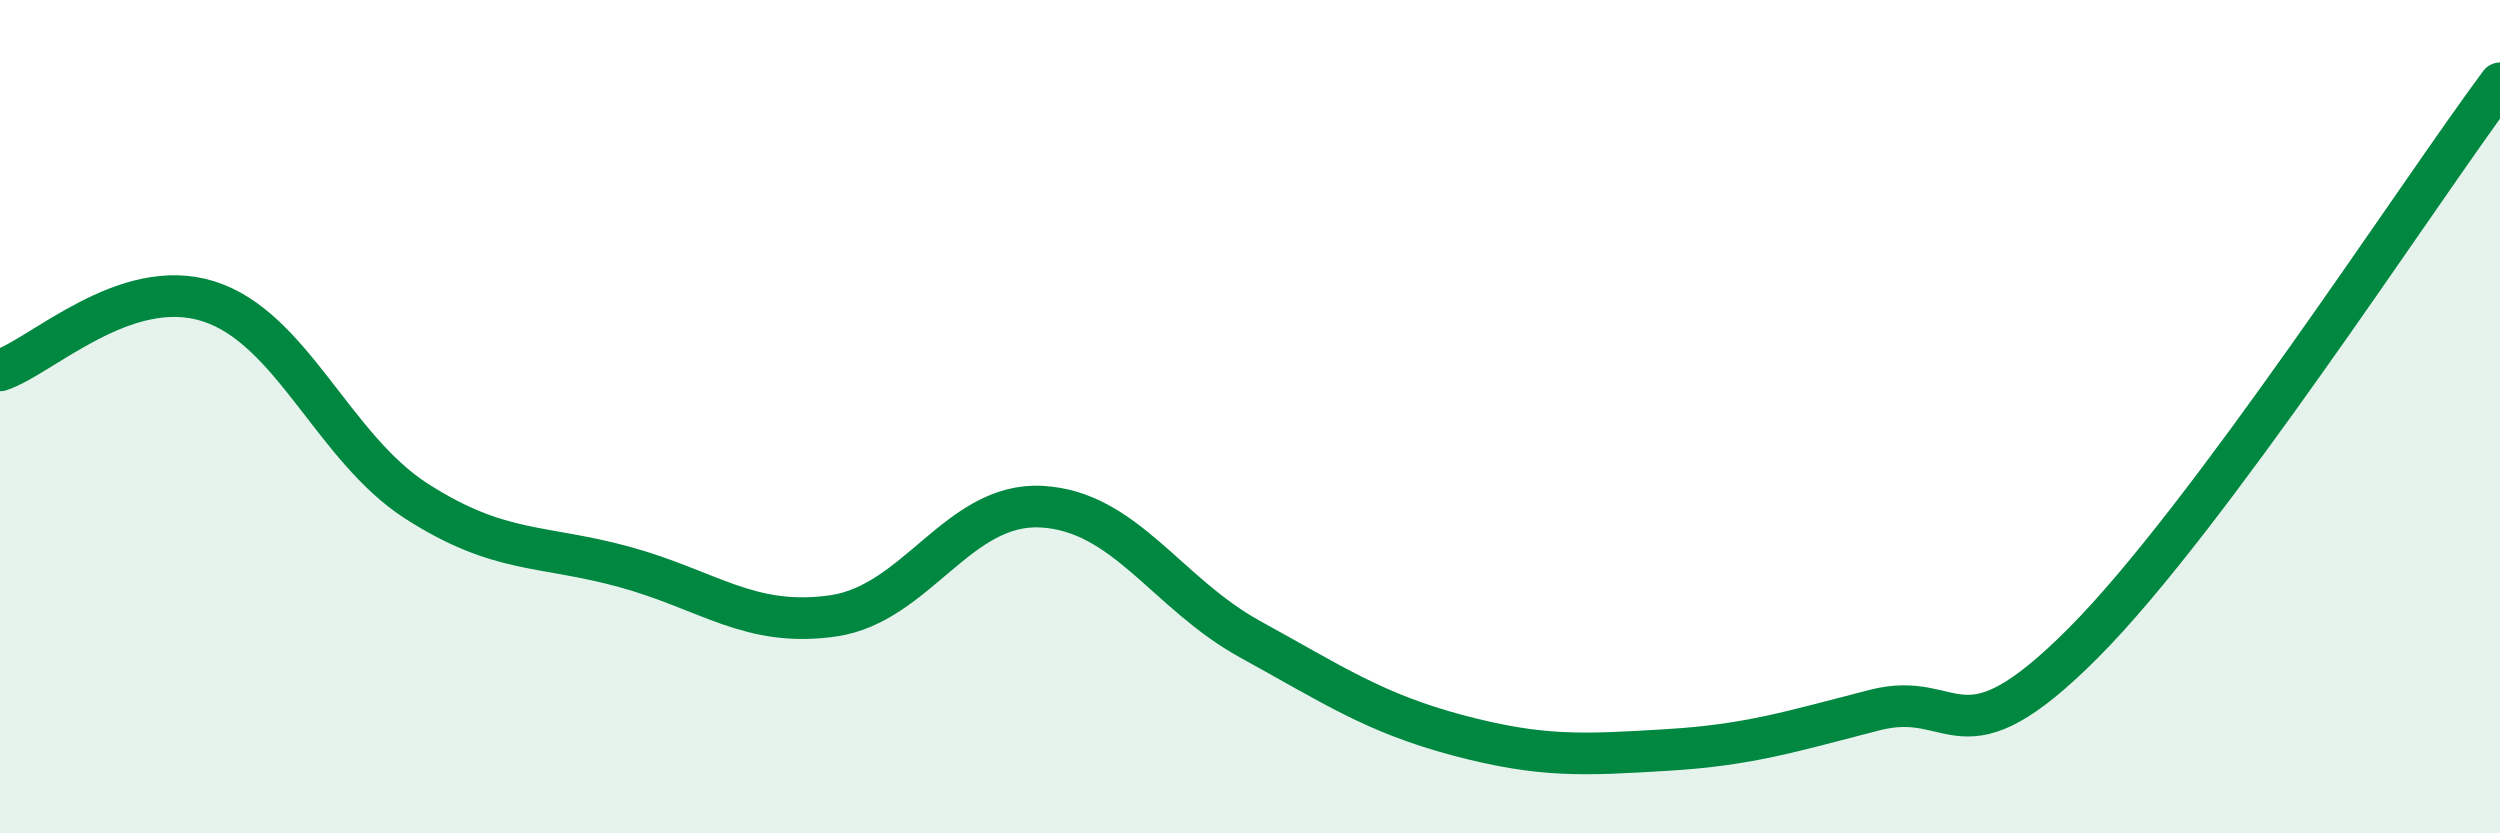 
    <svg width="60" height="20" viewBox="0 0 60 20" xmlns="http://www.w3.org/2000/svg">
      <path
        d="M 0,8.89 C 1,8.56 3,6.6 5,7.23 C 7,7.86 8,10.75 10,12.03 C 12,13.31 13,13.06 15,13.61 C 17,14.16 18,15.07 20,14.78 C 22,14.49 23,12.05 25,12.16 C 27,12.27 28,14.24 30,15.34 C 32,16.44 33,17.12 35,17.65 C 37,18.18 38,18.12 40,18 C 42,17.88 43,17.55 45,17.04 C 47,16.53 47,18.44 50,15.43 C 53,12.42 58,4.69 60,2L60 20L0 20Z"
        fill="#008740"
        opacity="0.1"
        stroke-linecap="round"
        stroke-linejoin="round"
      />
      <path
        d="M 0,8.89 C 1,8.56 3,6.6 5,7.23 C 7,7.86 8,10.75 10,12.03 C 12,13.31 13,13.06 15,13.61 C 17,14.16 18,15.07 20,14.78 C 22,14.49 23,12.05 25,12.16 C 27,12.27 28,14.24 30,15.34 C 32,16.44 33,17.12 35,17.65 C 37,18.18 38,18.12 40,18 C 42,17.88 43,17.55 45,17.04 C 47,16.53 47,18.44 50,15.43 C 53,12.42 58,4.69 60,2"
        stroke="#008740"
        stroke-width="1"
        fill="none"
        stroke-linecap="round"
        stroke-linejoin="round"
      />
    </svg>
  